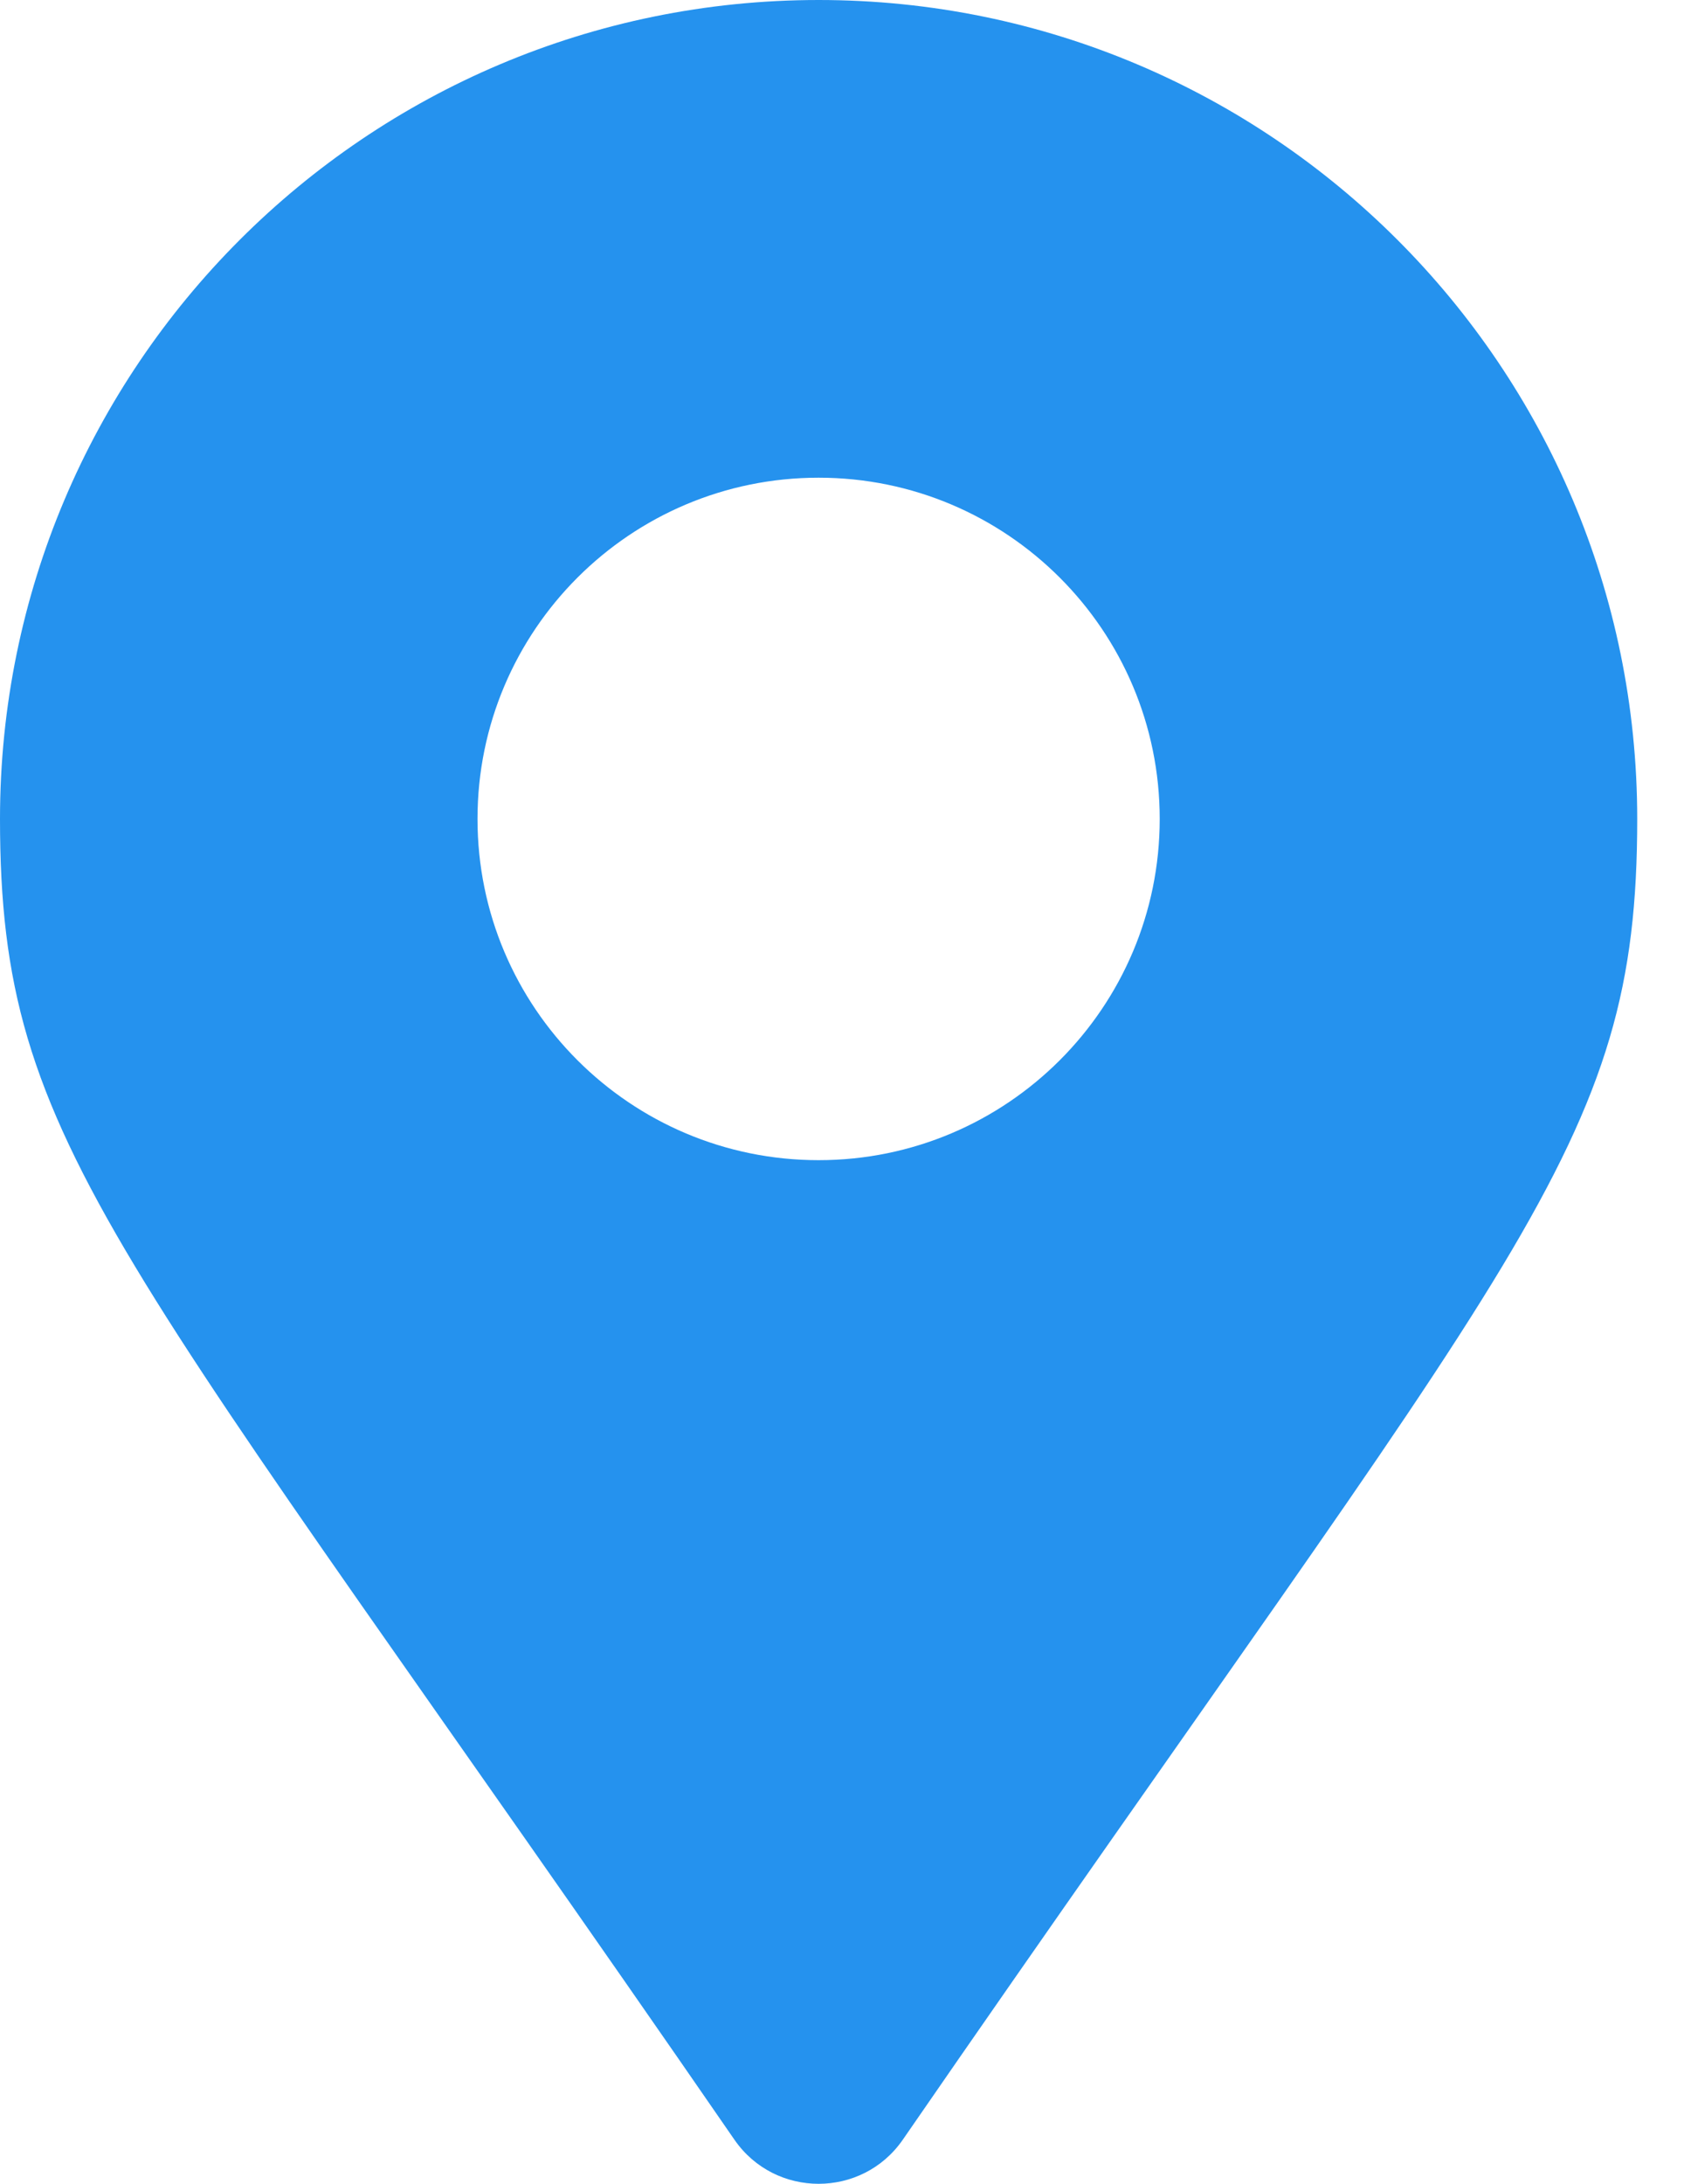 <svg xmlns="http://www.w3.org/2000/svg" width="27" height="35" viewBox="0 0 27 35">
    <g fill="none" fill-rule="evenodd">
        <g fill="#2592EE" fill-rule="nonzero">
            <g>
                <g>
                    <path d="M11.776 34.294C1.844 19.894 0 18.417 0 13.125 0 5.876 5.876 0 13.125 0S26.25 5.876 26.25 13.125c0 5.292-1.844 6.77-11.776 21.169-.652.941-2.046.941-2.698 0zm1.349-15.7c3.02 0 5.469-2.449 5.469-5.469 0-3.02-2.449-5.469-5.469-5.469-3.02 0-5.469 2.449-5.469 5.469 0 3.02 2.449 5.469 5.469 5.469z" transform="translate(-1102 -449) translate(995 449) translate(107)"/>
                </g>
            </g>
        </g>
    </g>
</svg>
